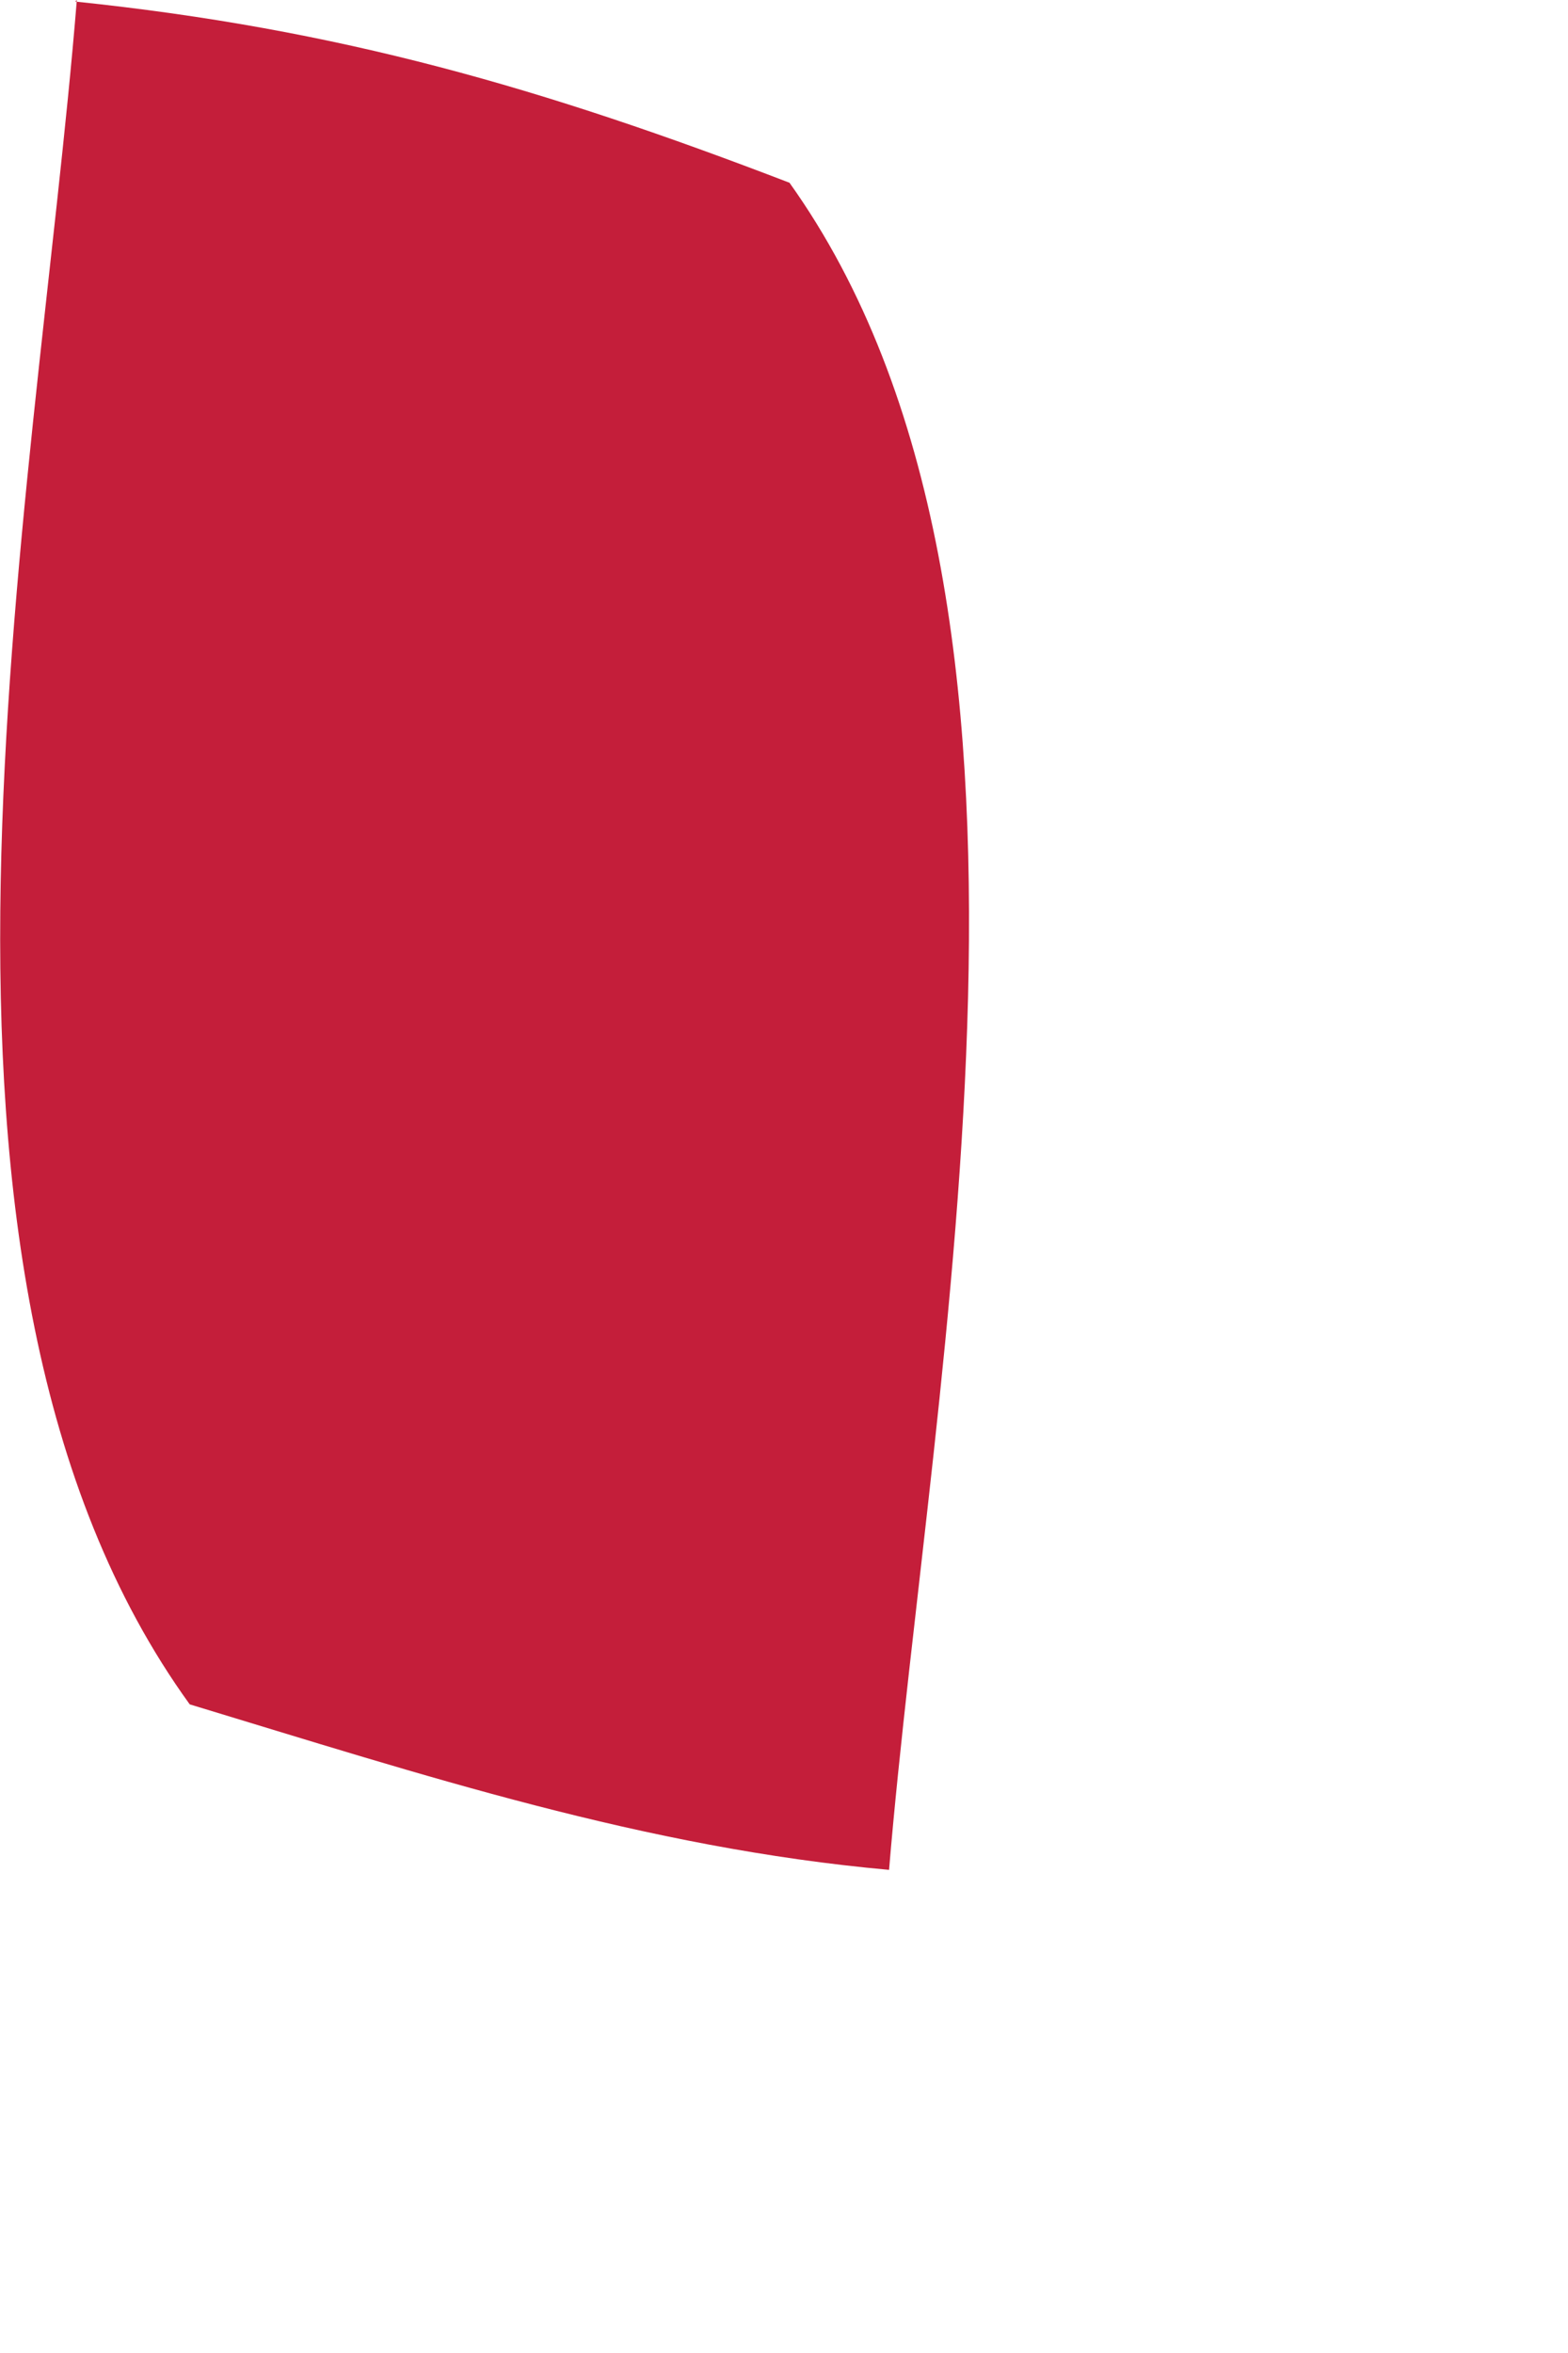 <?xml version="1.0" encoding="utf-8"?>
<svg xmlns="http://www.w3.org/2000/svg" fill="none" height="100%" overflow="visible" preserveAspectRatio="none" style="display: block;" viewBox="0 0 2 3" width="100%">
<path d="M0.096 0.002C0.433 0.037 0.692 0.112 1.007 0.233C1.392 0.772 1.187 1.747 1.134 2.384C0.822 2.356 0.539 2.263 0.242 2.173C-0.156 1.623 0.045 0.653 0.098 0L0.096 0.002Z" fill="#C41E3A" id="Vector"/>
</svg>